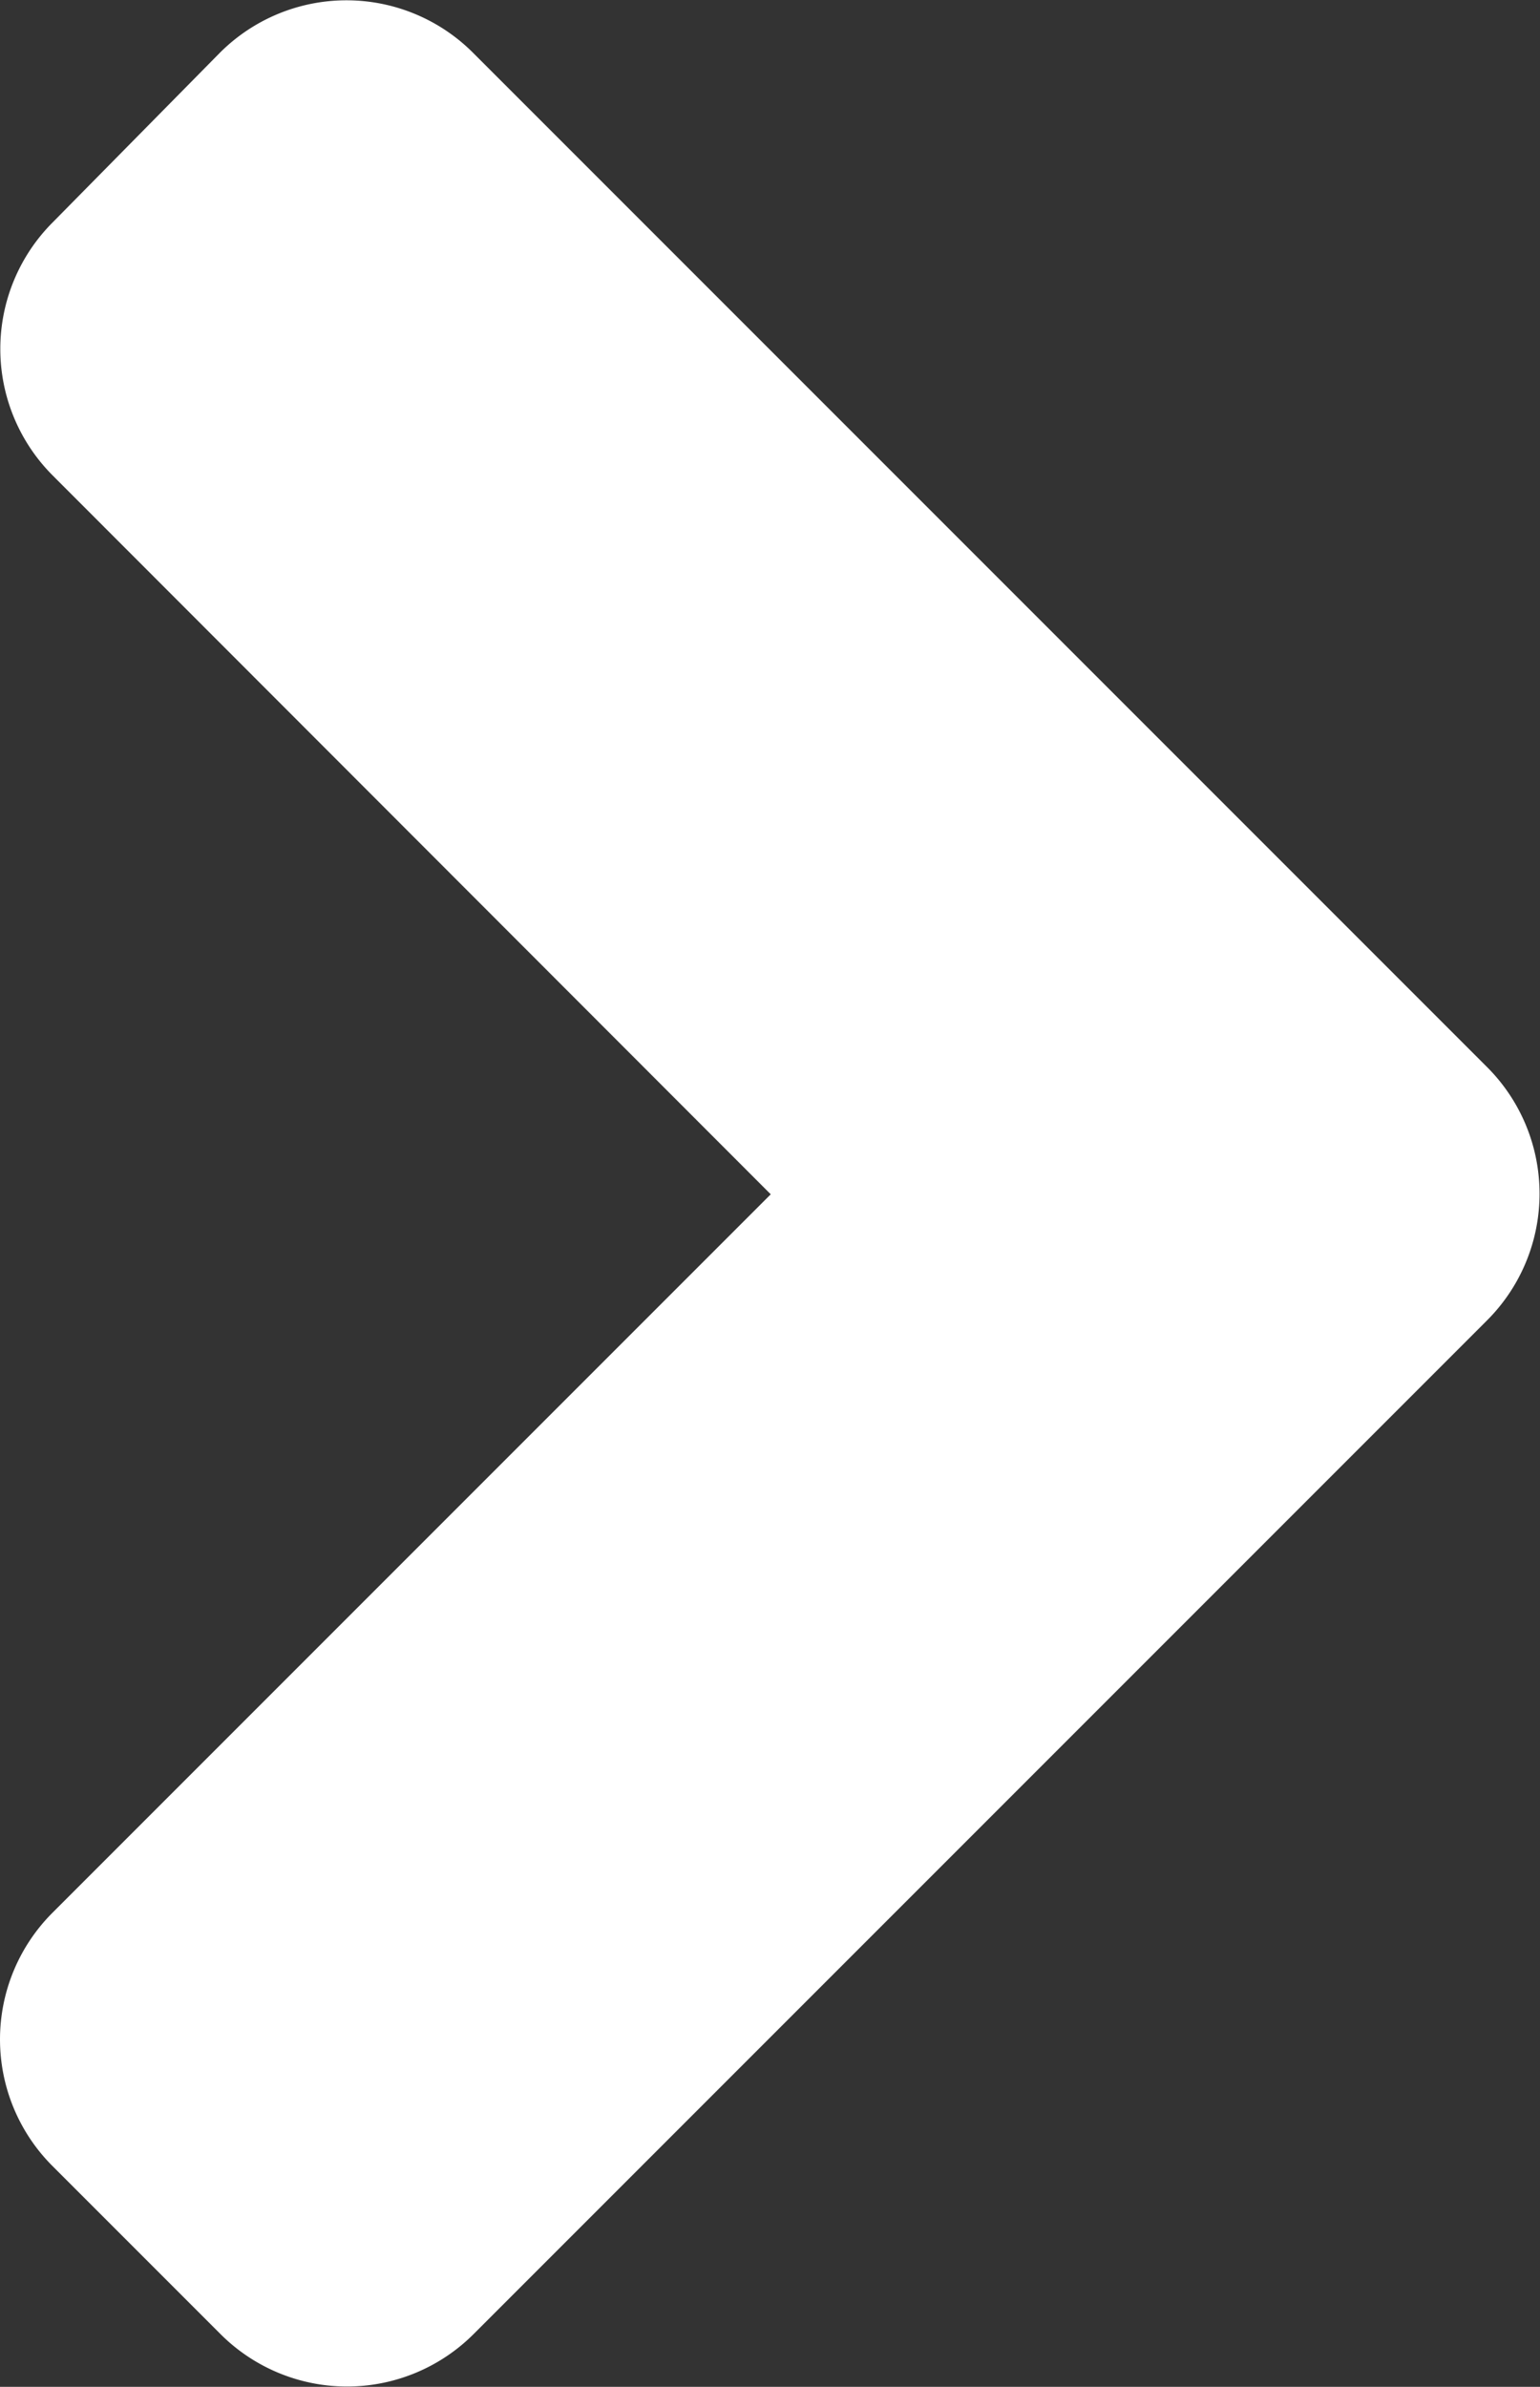 <svg xmlns="http://www.w3.org/2000/svg" width="5.163" height="8" viewBox="0 0 5.163 8">
  <rect x="0" y="0" width="5.163" height="8" fill="#333333" stroke="none"/>
  <path id="Icon_awesome-angle-right" data-name="Icon awesome-angle-right" d="M6.727,11.171l-3.4,3.4a.6.6,0,0,1-.847,0l-.565-.565a.6.6,0,0,1,0-.847l2.409-2.409L1.916,8.34a.6.6,0,0,1,0-.847l.562-.57a.6.6,0,0,1,.847,0l3.4,3.4a.6.6,0,0,1,0,.85Z" transform="translate(-1.74 -6.747)" fill="#fff"/>
</svg>
